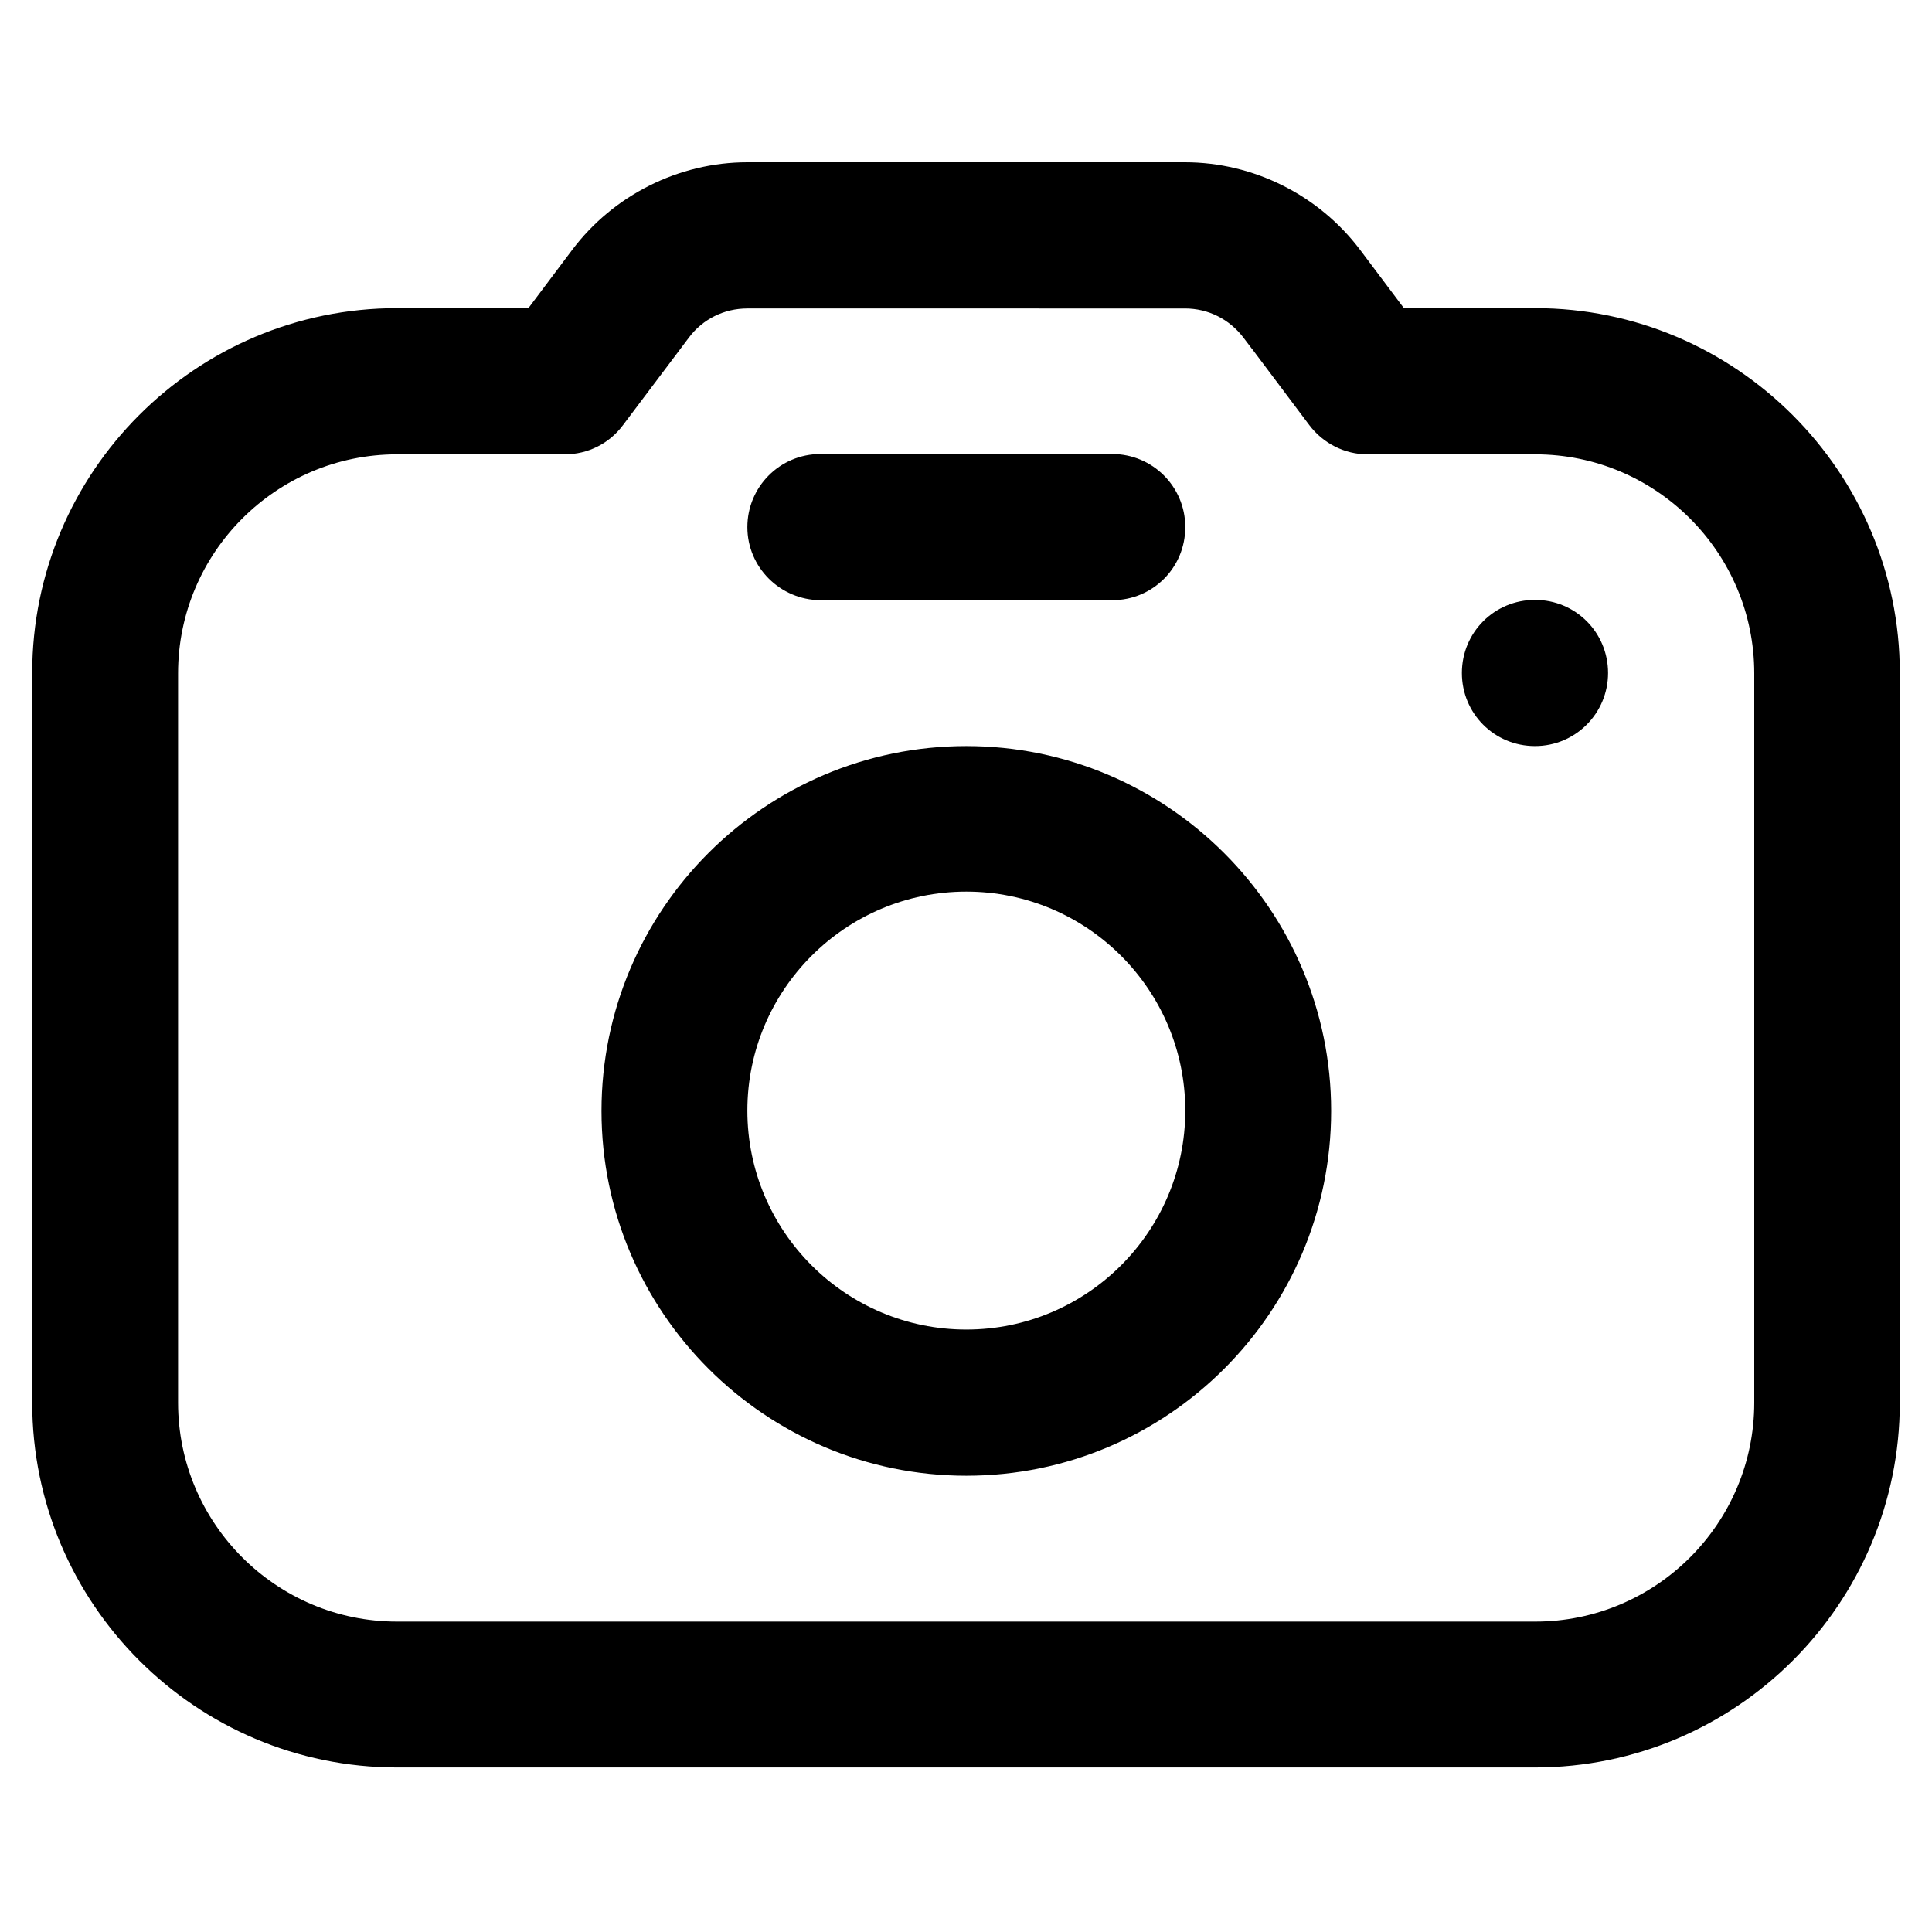 <?xml version="1.0" encoding="utf-8"?>
<!-- Generator: Adobe Illustrator 23.0.1, SVG Export Plug-In . SVG Version: 6.00 Build 0)  -->
<svg version="1.1" id="Layer_1" xmlns="http://www.w3.org/2000/svg" xmlns:xlink="http://www.w3.org/1999/xlink" x="0px" y="0px"
	 viewBox="0 0 600 600" style="enable-background:new 0 0 600 600;" xml:space="preserve">
<path d="M476.8,95.7H436l-13.6-18.1c-12.8-17-33.1-27.2-54.4-27.2H232.1c-21.3,0-41.6,10.2-54.4,27.2l-13.6,18.1h-40.8
	C60.8,95.7,10,146.5,10,209v226.6c0,62.5,50.9,113.3,113.3,113.3h353.4c62.5,0,113.3-50.8,113.3-113.3l0-226.6
	C590,146.6,539.1,95.7,476.8,95.7L476.8,95.7z M544.8,435.6c0,37.5-30.5,68-68,68l-353.5,0c-37.5,0-68-30.5-68-68l0-226.5
	c0-37.5,30.5-68,68-68h52.1c7.1,0,13.8-3.3,18.1-9.1l20.4-27.1c4.3-5.8,11-9.1,18.2-9.1H368c7.2,0,13.8,3.3,18.2,9.1l2.5,3.3
	c0,0,0,0.1,0.1,0.1l17.8,23.7c4.3,5.7,11,9.1,18.1,9.1h52.1c37.5,0,68,30.5,68,68L544.8,435.6L544.8,435.6z M499.4,209
	c0,12.5-10.1,22.7-22.7,22.7s-22.7-10.1-22.7-22.7c0-12.6,10.1-22.7,22.7-22.7S499.4,196.4,499.4,209z M232.1,163.7
	c0-12.5,10.1-22.7,22.7-22.7h90.6c12.5,0,22.7,10.1,22.7,22.7s-10.1,22.7-22.7,22.7h-90.6C242.3,186.3,232.1,176.2,232.1,163.7z
	 M300.1,231.7c-62.5,0-113.3,50.8-113.3,113.3s50.9,113.3,113.3,113.3c62.5,0,113.3-50.8,113.3-113.3S362.5,231.7,300.1,231.7z
	 M300.1,412.9c-37.5,0-68-30.5-68-68c0-37.5,30.5-68,68-68c37.5,0,68,30.5,68,68C368.1,382.4,337.6,412.9,300.1,412.9z"/>
</svg>
